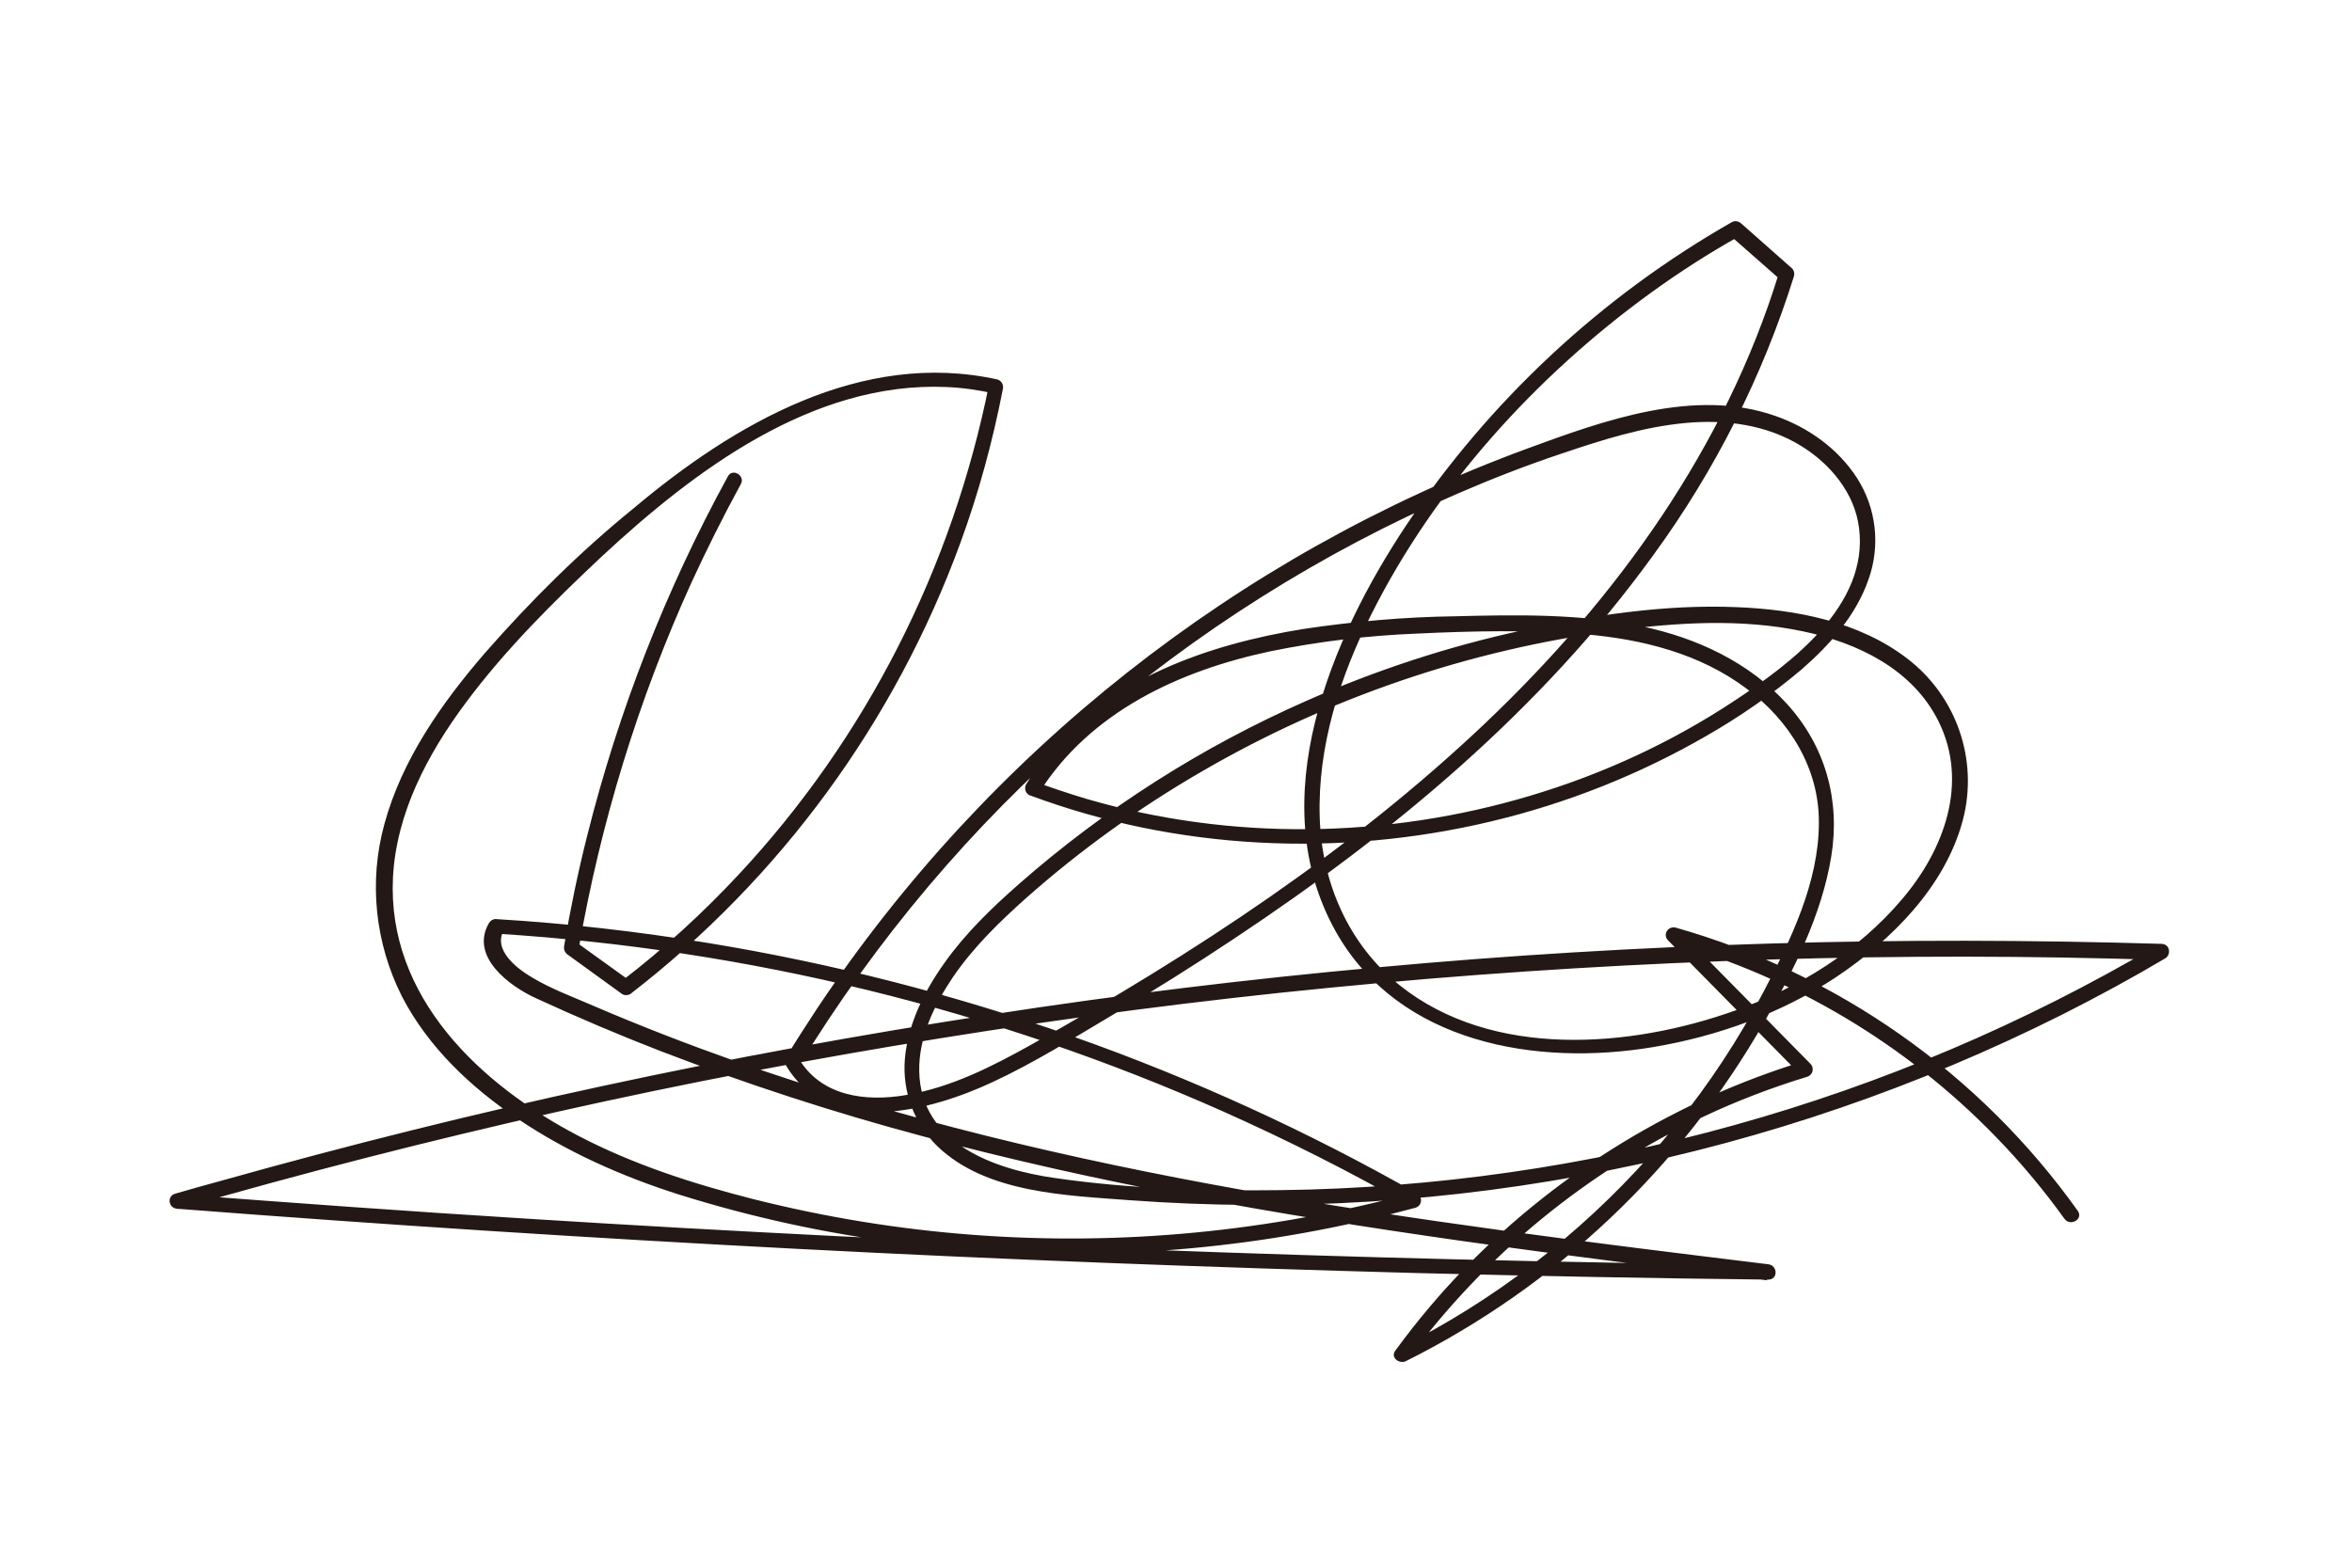 <?xml version="1.0" encoding="utf-8"?>
<!-- Generator: Adobe Illustrator 25.0.1, SVG Export Plug-In . SVG Version: 6.00 Build 0)  -->
<svg version="1.1" id="レイヤー_1" xmlns="http://www.w3.org/2000/svg" xmlns:xlink="http://www.w3.org/1999/xlink" x="0px"
	 y="0px" viewBox="0 0 720 480" style="enable-background:new 0 0 720 480;" xml:space="preserve">
<style type="text/css">
	.st0{fill:#FFFFFF;}
	.st1{fill:#231815;}
</style>
<rect class="st0" width="720" height="480"/>
<path class="st1" d="M222.8,145.9c-19,34.7-33.5,71.8-43.1,110.2c-2.8,11.1-5.1,22.2-7,33.5c-0.2,1,0.2,2.1,1.1,2.7l16.7,12.1
	c0.7,0.4,1.6,0.4,2.4,0c46.1-35.6,81.1-83.5,101.1-138.2c5.6-15.3,9.9-31.1,13-47.1c0.3-1.2-0.4-2.5-1.6-2.9
	c-41.6-9.2-80.6,13.5-111.4,39.4C177.5,169,162.4,184,148.4,200c-13.2,15.3-25.3,32.5-30.7,52.2c-4.9,17.7-2.9,36.6,5.4,53
	c8,15.4,21,27.7,35.3,37.3c15.1,10.2,32,17.7,49.3,23.2c22.3,7,45.2,12,68.4,14.9c46.8,6,94.3,3.8,140.3-6.6
	c5.7-1.3,11.3-2.7,16.9-4.2c1.3-0.4,2-1.7,1.6-3c-0.2-0.6-0.5-1-1-1.3c-67.3-38.3-140.9-64.3-217.3-76.8c-21.5-3.5-43.1-6-64.9-7.3
	c-0.8,0-1.6,0.5-2,1.2c-6,10.3,6.3,19.4,14.5,23.1c12.6,5.8,25.3,11.2,38.2,16.2c26.1,10,52.7,18.7,79.7,25.9
	c54.1,14.6,109.5,24.2,165,32.1c31.2,4.4,62.5,8.3,93.8,12.1v-4.7c-63.5-0.7-127-2.3-190.5-4.7c-63.3-2.4-126.5-5.5-189.7-9.5
	c-35.6-2.2-71.2-4.8-106.8-7.5l0.6,4.6c38.4-11.1,77.1-21,116.2-29.8c38.8-8.7,77.9-16.2,117.2-22.5c39.7-6.4,79.5-11.6,119.5-15.5
	c39.7-3.9,79.6-6.6,119.6-8.1c39.8-1.5,79.5-1.8,119.4-0.8c5,0.1,10.1,0.3,15.1,0.4l-1.2-4.4c-40.6,23.9-84.1,42.4-129.4,55
	c-45.2,12.6-91.8,19.3-138.7,19.9c-23,0.3-46.4-0.4-69.2-3.7c-18.4-2.6-41.2-10.5-41.6-32.7c-0.2-10.4,4.6-20.3,10.3-28.8
	c6.3-9.2,14.2-16.9,22.5-24.3c16.6-14.7,34.7-27.7,53.9-38.8c38.8-22.5,81.6-37.1,126.1-43c19.1-2.5,38.7-3.8,57.7,0.2
	c16.7,3.5,33.5,11.5,41.5,27.5c9.4,18.9,1.7,39.5-11.2,54.6c-13.4,15.8-31.6,27.1-51,34c-32.1,11.5-74.4,14.9-102.7-7.7
	c-15.7-12.5-23.9-31.5-24.5-51.4c-0.7-21.7,6.2-43.2,15.9-62.4c19.5-38.8,50.4-72.8,85.4-98.2c8.7-6.3,17.7-12.1,27-17.3l-2.8-0.4
	l15.7,13.8l-0.6-2.3c-16.4,53.5-49.6,99.6-89.9,137.9c-41.3,39.2-89.4,70.7-138.9,98.4c-12.2,6.8-24.5,13.1-38.5,15.5
	c-12.3,2.1-25.9,0.4-32.8-11.2v2.4c23.6-38.7,53-73.6,87.3-103.3c34.2-29.7,72.8-54.1,114.5-72.1c10.4-4.5,20.9-8.6,31.7-12.2
	c12.4-4.2,25-8.2,38.1-9.4c12.2-1.1,24.6,0.5,35.2,7c9,5.5,16.5,14.5,17.8,25.2c3,23.7-20.9,41.5-38.2,52.9
	c-19.2,12.7-40.2,22.4-62.3,29c-44,13.2-91.9,13.9-136,1c-5.4-1.6-10.7-3.4-15.9-5.3l1.4,3.4c15.7-24.8,43-37.4,70.9-43.3
	c14.7-3,29.7-4.8,44.7-5.4c17-0.8,34.3-1.2,51.4,0.2c17.6,1.5,35.2,5.9,49.5,16.6c13.2,9.8,22.3,24.4,22.2,41.1
	c0,18.2-8.6,35.9-16.9,51.7c-7.6,14.5-16.6,28.2-26.9,40.9c-20.5,25.4-45.7,46.7-74.2,62.7c-3.6,2-7.2,3.9-10.9,5.7l3.2,3.2
	c23.6-31.9,54.7-57.4,90.6-74.3c10.2-4.8,20.7-8.8,31.5-12.1c1.3-0.4,2-1.7,1.6-3c-0.1-0.4-0.3-0.7-0.6-1l-40.4-41l-2.3,3.9
	c37.7,10.7,72,31.2,99.3,59.3c7.7,7.9,14.8,16.4,21.2,25.3c1.8,2.4,5.8,0.1,4.1-2.4c-30-42.1-73.5-72.7-123.2-86.8
	c-1.3-0.3-2.6,0.5-2.9,1.7c-0.2,0.8,0,1.6,0.6,2.2l40.4,41l1-3.9c-38.8,11.9-74.1,33.4-102.6,62.3c-8.1,8.2-15.5,17-22.3,26.3
	c-1.5,2.1,1.3,4.1,3.2,3.2c46.1-23,84.3-59.2,109.8-103.9c8.9-15.6,17.6-32.8,20.5-50.7c2.8-17.2-1.8-33.7-13.5-46.6
	c-11.6-12.8-27.7-20.3-44.4-23.8c-18.8-3.9-38.2-3.6-57.3-3.1c-15.6,0.2-31.1,1.6-46.5,3.9c-29,4.7-59.2,15.2-78.4,38.7
	c-2.3,2.8-4.5,5.8-6.4,8.9c-0.6,1.1-0.2,2.6,0.9,3.2c0.2,0.1,0.3,0.2,0.5,0.2c44.9,16.7,94.5,19,141,7.9
	c23.1-5.5,45.3-14.3,65.9-26.2c10.3-5.9,20.1-12.7,29.2-20.4c8.6-7.5,16.6-16.5,20.4-27.5c3.7-10.3,2.4-21.8-3.5-31
	c-5.8-9-14.9-15.5-24.9-19c-24.8-8.8-52.8,1.4-76.2,10c-88.8,32.7-164.9,92.8-217.4,171.6c-3.2,4.9-6.4,9.8-9.4,14.8
	c-0.4,0.7-0.4,1.6,0,2.4c13.3,22.4,44.3,14,63.3,5.1c12.7-5.9,24.8-13.5,36.8-20.6c12.7-7.5,25.1-15.3,37.4-23.5
	c48.3-32.1,93.9-70,128-117.2c18.9-25.9,33.5-54.8,43.1-85.5c0.2-0.8,0-1.7-0.6-2.3l-15.6-13.8c-0.8-0.7-1.9-0.9-2.8-0.4
	c-40,22.8-74.1,54.6-99.7,92.8c-23.1,34.7-44.1,84.2-21.6,124.4c19.3,34.3,61.5,41.4,97.2,35.4c19.7-3.3,39.1-10.3,55.8-21.3
	c17.1-11.4,33.6-27.8,39-48.3c4.8-18.4-2-37.9-17.1-49.4c-14.7-11.3-34.1-15-52.3-15.7c-21.8-0.9-44.1,2.5-65.4,7.1
	c-22.7,4.9-44.9,12.2-66.2,21.6c-32,14.1-61.7,33-88,56.1c-8.4,7.4-16.4,15.1-22.9,24.3c-6.1,8.6-11.1,18.6-12,29.3
	c-0.8,9.9,2.8,19.7,10,26.7c15,14.4,39.5,15,59,16.5c49,3.6,98.2,0.5,146.3-9.1c48.3-9.6,95.1-25.7,139.1-47.8
	c10.7-5.4,21.2-11.1,31.5-17.2c1.1-0.7,1.4-2.2,0.8-3.3c-0.4-0.7-1.2-1.1-1.9-1.1c-40-1.2-80-1.3-119.9-0.1
	c-40.2,1.2-80.3,3.6-120.3,7.3c-39.6,3.6-79.1,8.4-118.5,14.5c-39.7,6.1-79.2,13.3-118.5,21.8c-39.1,8.4-77.9,18.1-116.4,28.9
	c-4.9,1.3-9.7,2.7-14.6,4.1c-2.6,0.8-2,4.4,0.6,4.6c63.3,4.9,126.7,9,190.2,12.3c63.2,3.3,126.5,5.7,189.8,7.4
	c35.7,0.9,71.4,1.6,107.1,2c3.1,0,2.9-4.4,0-4.7c-53.9-6.6-107.8-13.2-161.2-22.8c-52.6-9.4-104.8-21.7-155.3-39.5
	c-14.4-5.1-28.6-10.6-42.6-16.6c-6.4-2.8-13.3-5.3-19.3-8.9c-4.6-2.7-12.2-8.5-8.6-14.6l-2,1.2c76.7,4.8,151.9,23.2,222.1,54.4
	c19.7,8.8,39,18.5,57.7,29.2l0.6-4.3c-43.8,11.9-89.4,16.3-134.7,12.9c-22.8-1.7-45.4-5.4-67.6-11c-18.4-4.7-36.4-10.5-53.3-19.3
	c-30.1-15.7-58.6-42.5-56.8-79.1c1-19.7,10.6-37.8,22.2-53.4c12.1-16.3,26.8-30.9,41.6-44.8c28.4-26.4,64.6-53.7,105.5-52
	c5,0.2,9.9,0.9,14.8,2l-1.6-2.9C291.5,174,265.1,226,226.1,267.8c-11,11.8-22.9,22.7-35.7,32.5h2.4L176,288.2l1.1,2.6
	c6.7-38.8,18.3-76.6,34.6-112.5c4.7-10.2,9.7-20.2,15.1-30.1C228.2,145.6,224.2,143.2,222.8,145.9L222.8,145.9z"/>
</svg>
